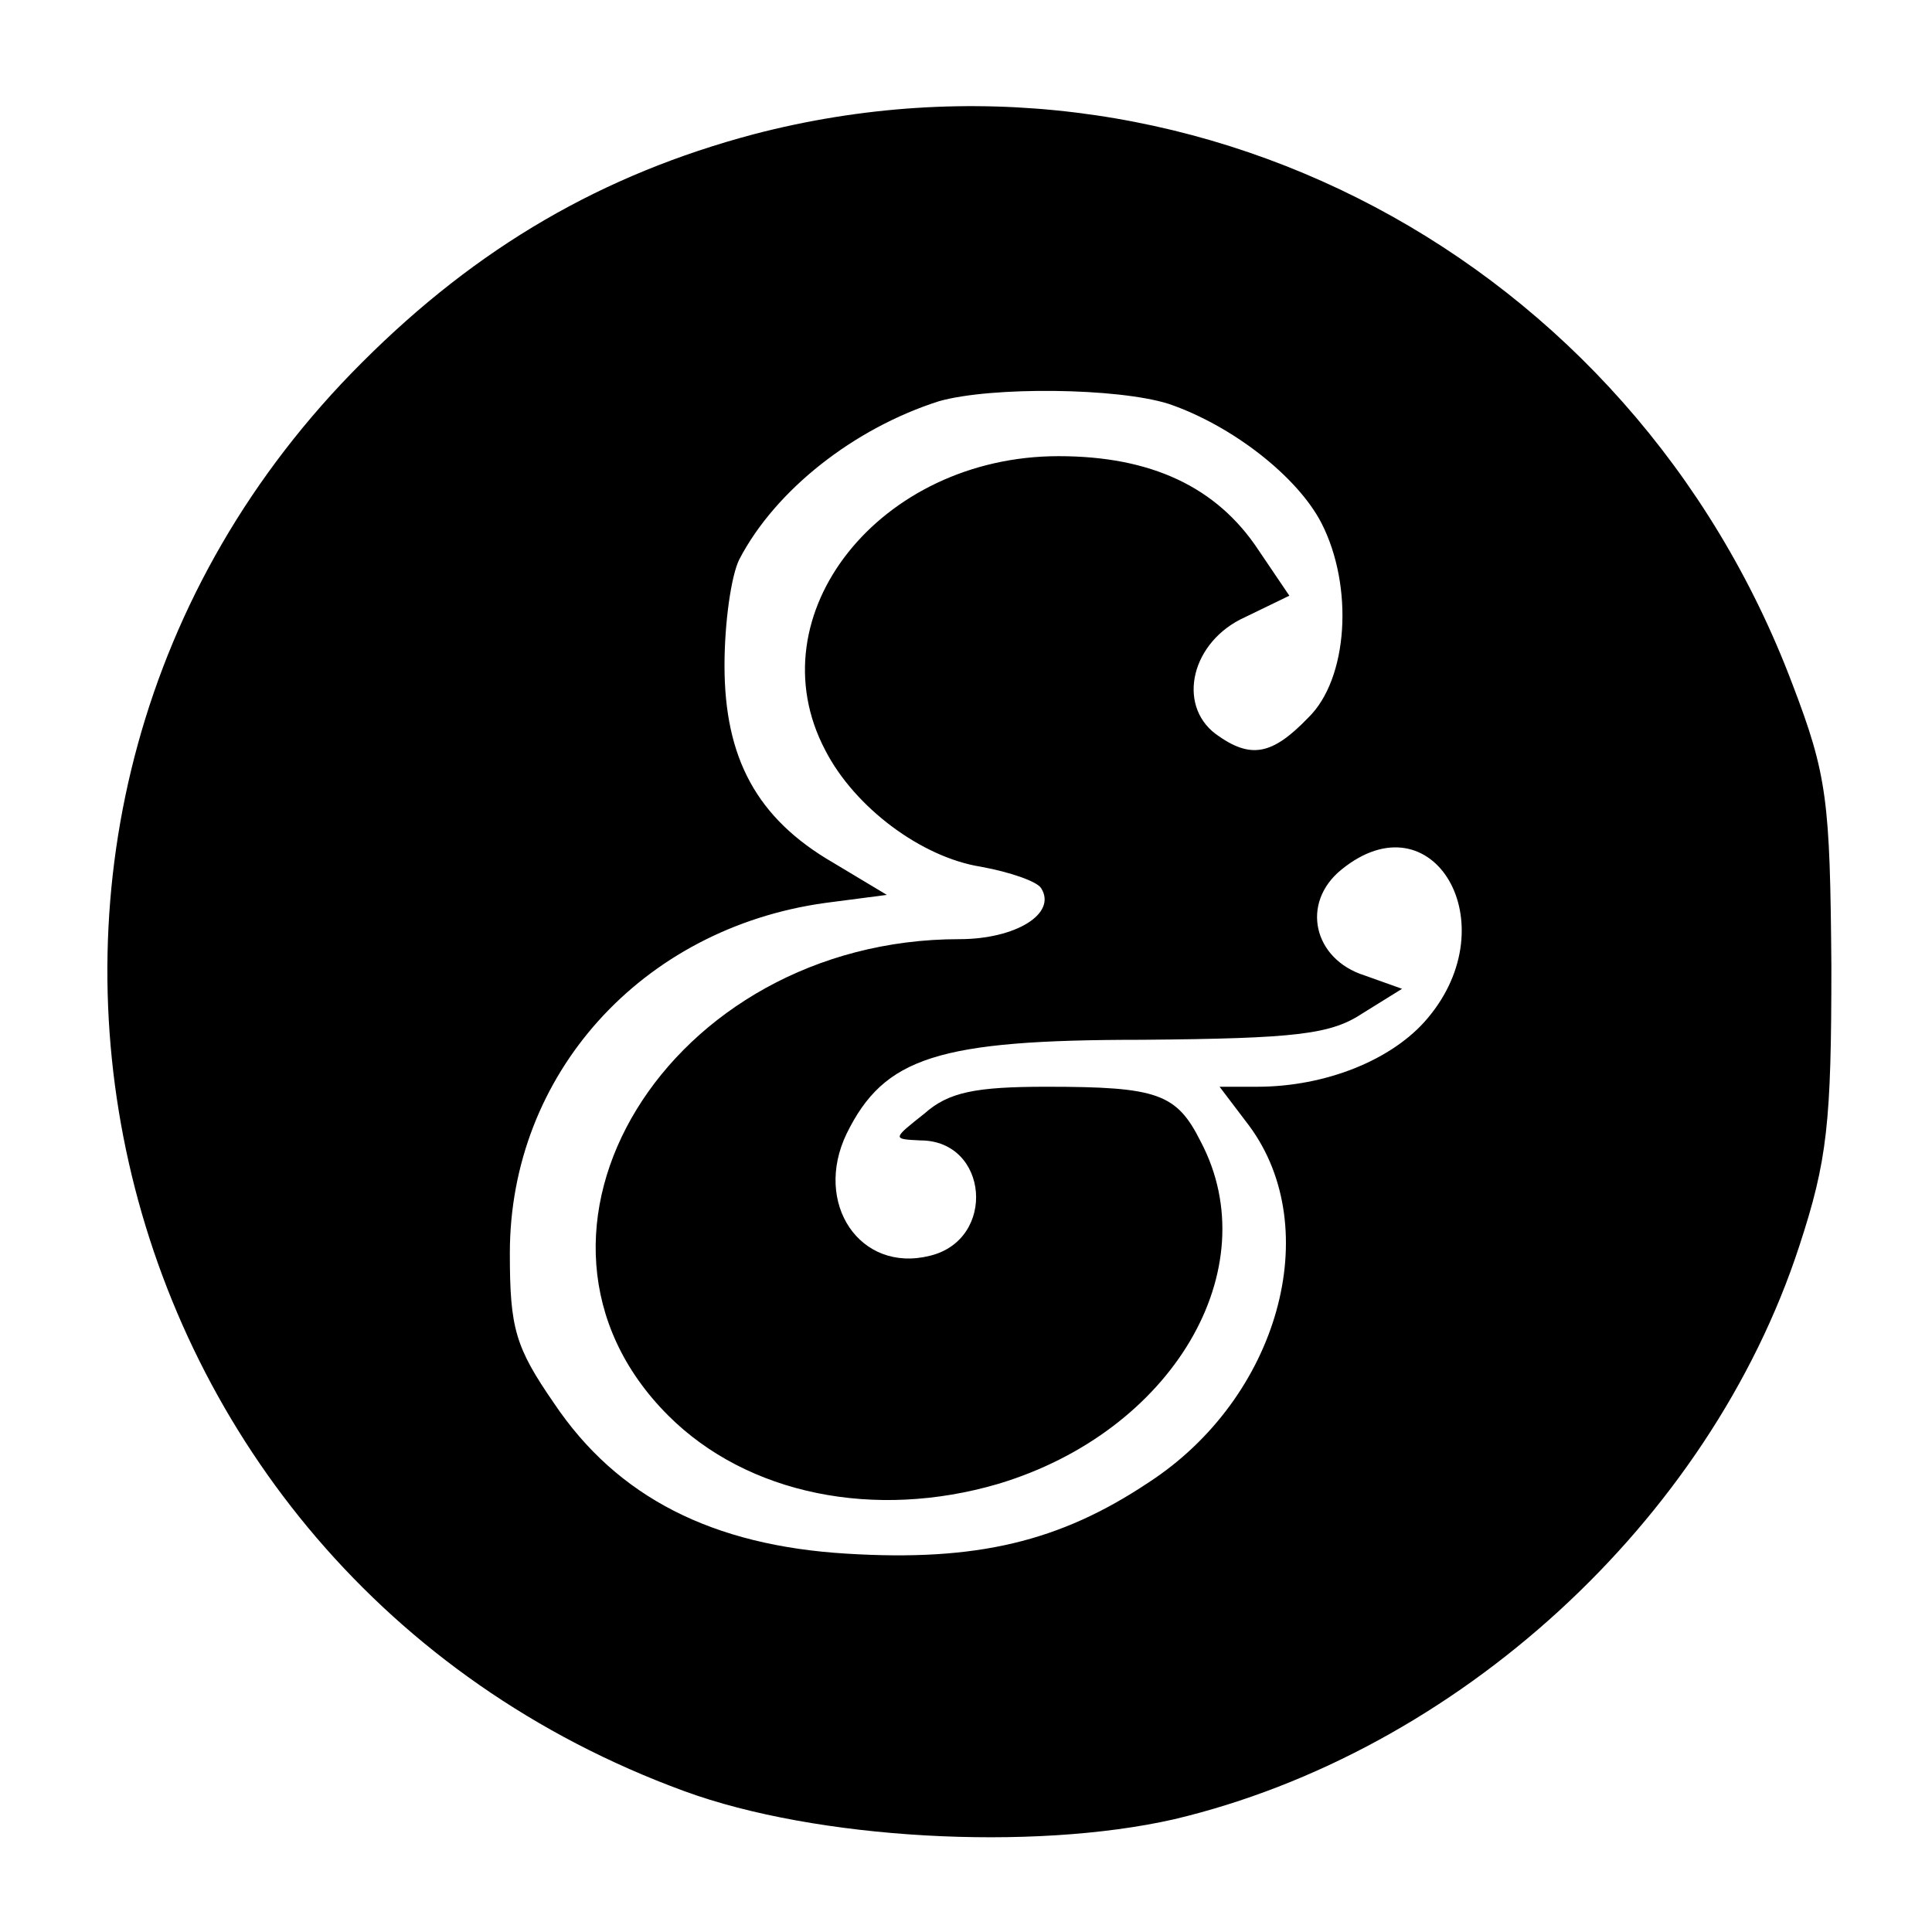 <?xml version="1.0" standalone="no"?>
<!DOCTYPE svg PUBLIC "-//W3C//DTD SVG 20010904//EN"
 "http://www.w3.org/TR/2001/REC-SVG-20010904/DTD/svg10.dtd">
<svg version="1.0" xmlns="http://www.w3.org/2000/svg"
 width="144pt" height="144pt" viewBox="0 0 144 144"
 preserveAspectRatio="xMidYMid meet">
<g transform="translate(0,144) scale(0.1,-0.1)"
fill="#000000" stroke="none">
<path d="M562 1340 c-113 -30 -206 -84 -292 -170 -336 -335 -208 -901 240
-1065 98 -36 259 -45 365 -21 211 50 399 222 466 427 21 64 24 92 24 209 -1
123 -3 142 -29 210 -120 318 -452 494 -774 410z m309 -201 c47 -16 96 -54 114
-89 24 -47 20 -116 -10 -145 -27 -28 -43 -31 -69 -12 -29 22 -18 69 22 87 l33
16 -23 34 c-31 47 -80 70 -149 70 -133 0 -227 -118 -174 -219 22 -43 72 -80
116 -87 22 -4 42 -11 45 -16 12 -19 -19 -38 -61 -38 -217 0 -352 -220 -217
-355 59 -59 154 -78 246 -51 130 39 201 160 151 255 -18 36 -32 41 -115 41
-53 0 -73 -4 -91 -20 -24 -19 -24 -19 -3 -20 51 0 57 -74 7 -86 -52 -13 -87
39 -62 91 28 57 68 70 220 70 116 1 141 4 165 20 l29 18 -28 10 c-38 12 -48
54 -17 79 68 55 124 -40 64 -111 -26 -31 -76 -51 -127 -51 l-28 0 22 -29 c57
-77 22 -203 -75 -266 -66 -44 -128 -59 -225 -53 -100 6 -171 42 -218 112 -29
42 -33 56 -33 112 0 133 98 242 235 261 l46 6 -40 24 c-57 33 -81 78 -81 147
0 32 5 67 11 79 27 52 86 98 149 118 39 11 133 10 171 -2z"/>
</g>
</svg>
